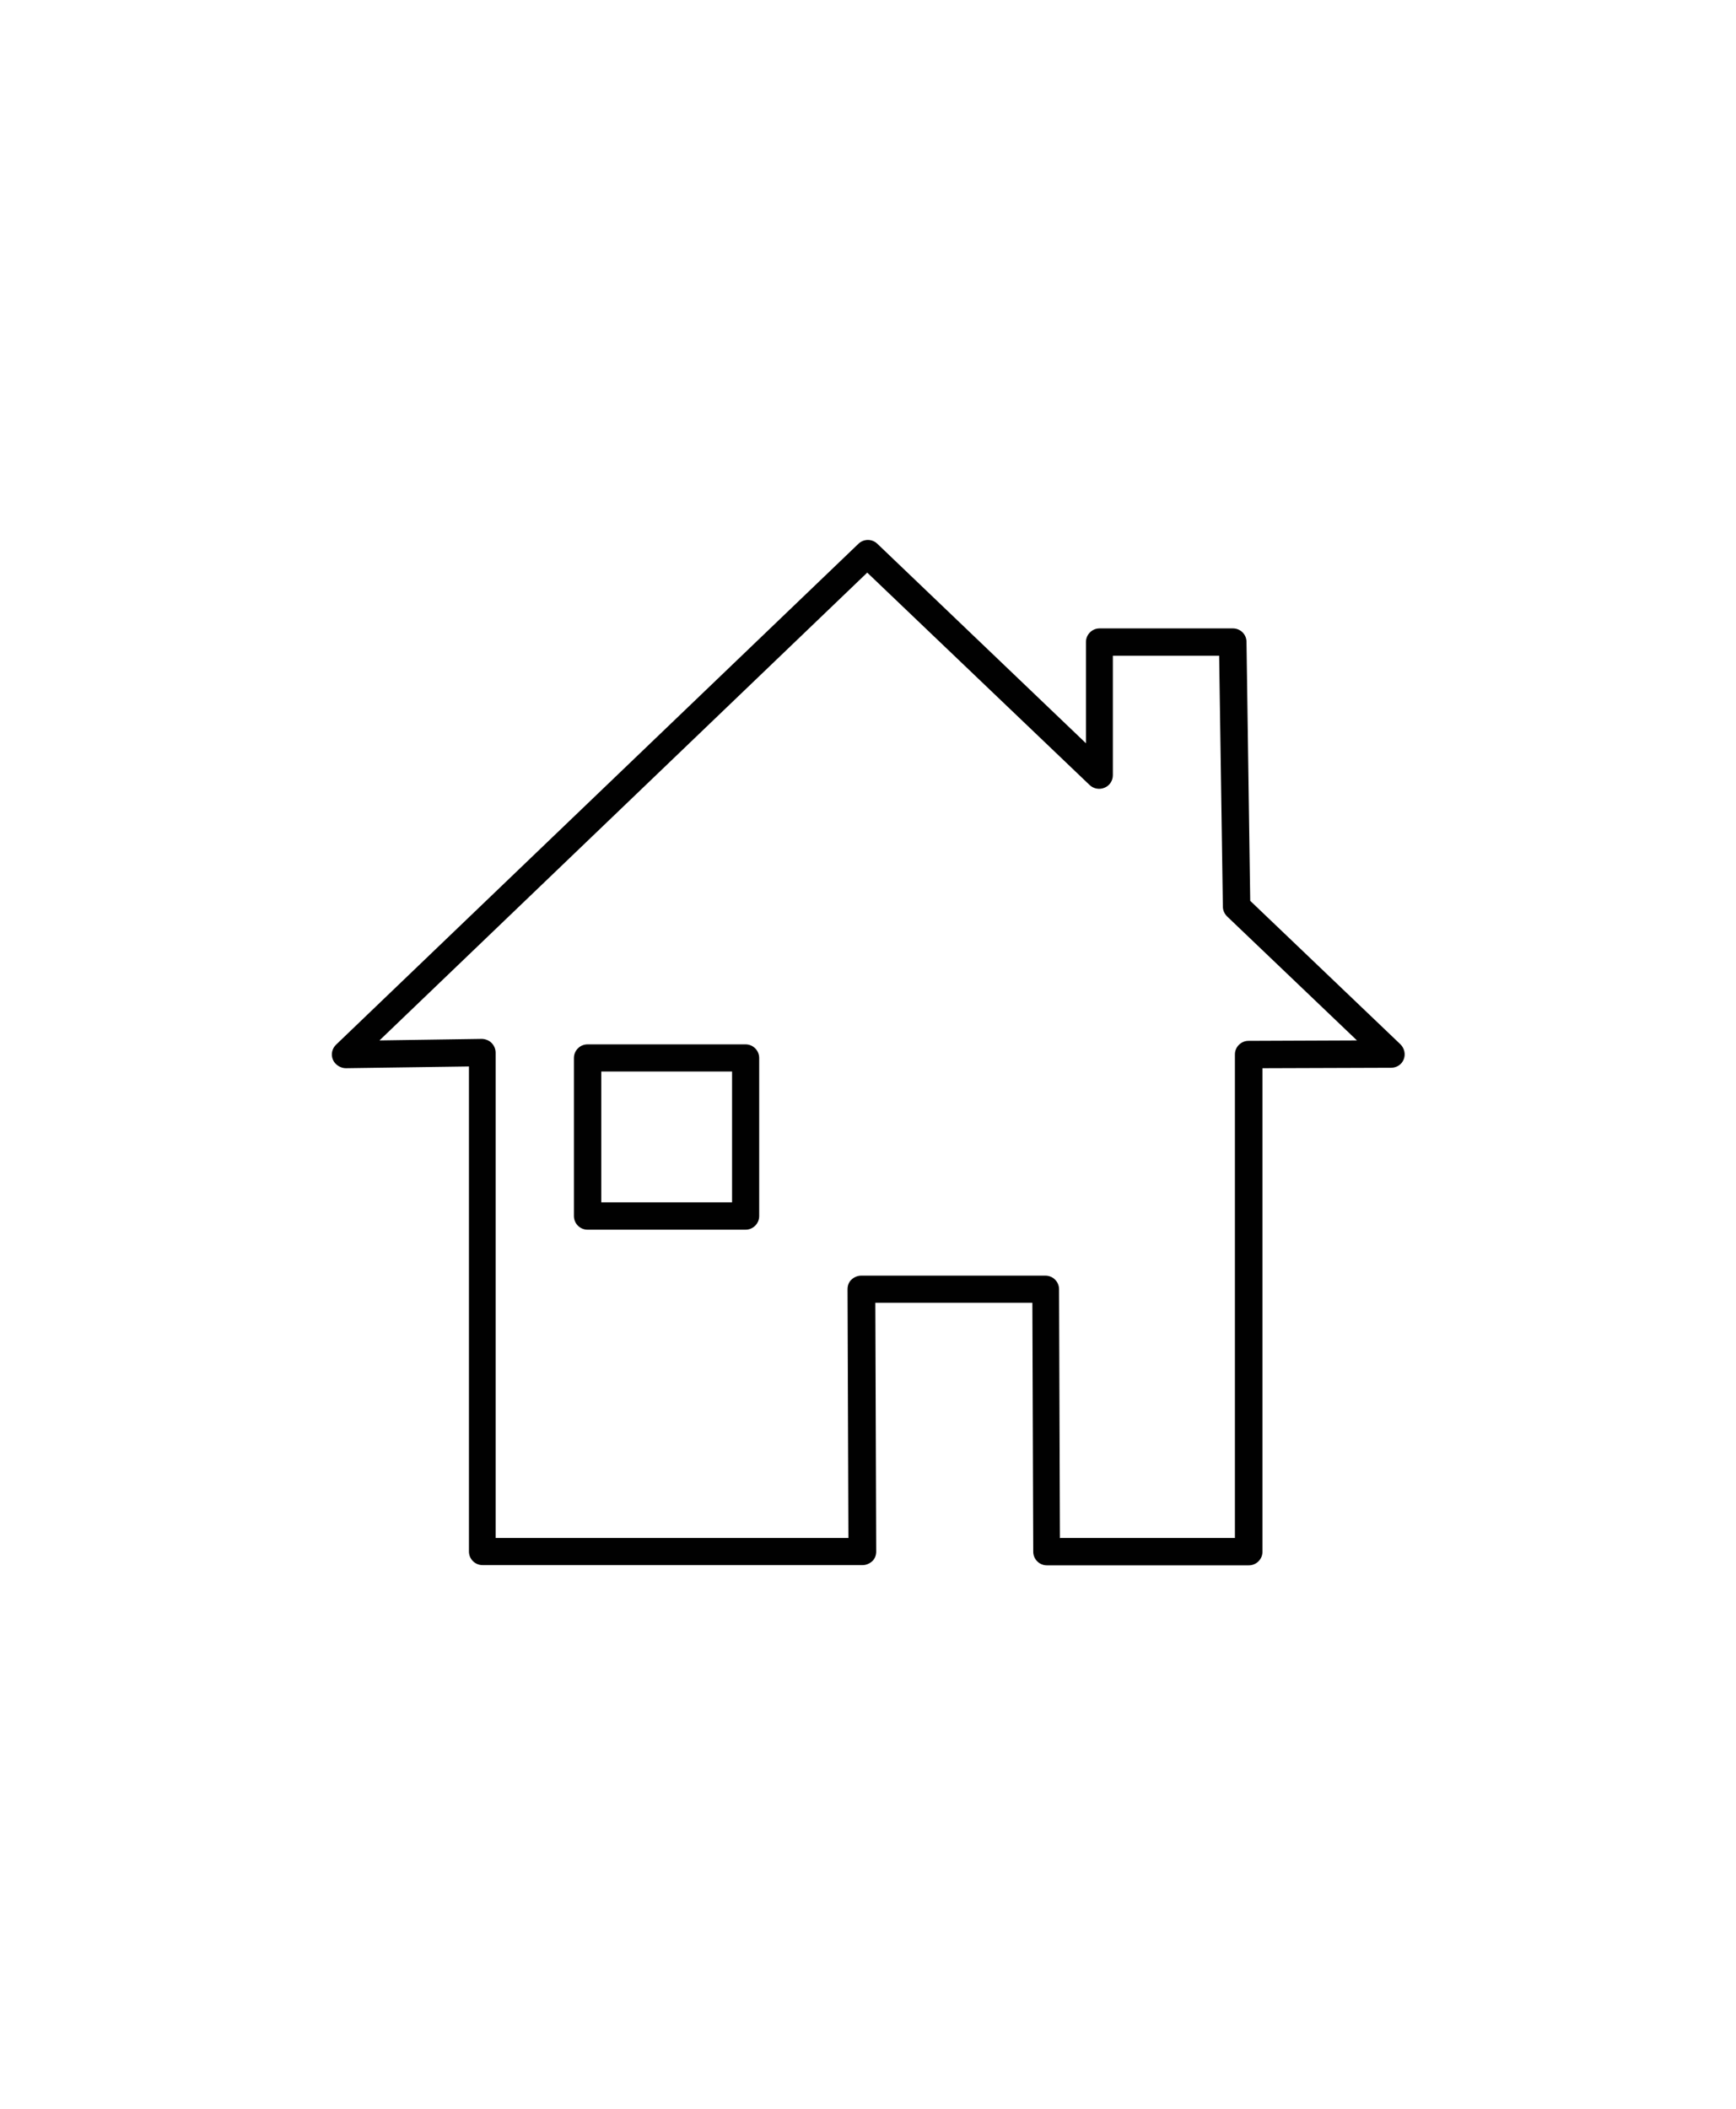 <svg xmlns="http://www.w3.org/2000/svg" id="Icons_RZ_x5F_d&#xFC;nn" viewBox="0 0 79.37 96.38"><defs><style>      .cls-1 {        fill: #010101;      }    </style></defs><path class="cls-1" d="M57.09,71.54h-9.23c-.34,0-.62-.28-.62-.62l-.04-11.38h-7.18l.04,11.37c0,.17-.06.33-.18.44s-.28.18-.44.18h-17.38c-.34,0-.62-.28-.62-.62v-22.17l-5.63.08c-.23,0-.49-.15-.59-.39-.1-.24-.04-.51.15-.69l23.88-22.89c.24-.23.62-.23.86,0l9.54,9.12v-4.63c0-.34.28-.62.62-.62h6.1c.34,0,.62.27.62.62l.17,11.83,6.87,6.56c.18.18.24.45.15.68-.09.24-.32.39-.58.39l-5.88.02v22.1c0,.34-.28.62-.62.62ZM48.48,70.29h7.98v-22.1c0-.34.28-.62.62-.62l4.96-.02-5.94-5.67c-.12-.12-.19-.28-.19-.44l-.17-11.47h-4.86v5.46c0,.25-.15.48-.38.57-.23.1-.5.05-.68-.12l-10.17-9.71-22.3,21.38,4.67-.07c.15,0,.33.06.45.18.12.12.19.28.19.45v22.18h16.13l-.04-11.37c0-.17.06-.33.18-.44s.28-.18.44-.18h8.43c.34,0,.62.28.62.62l.04,11.38Z"></path><path class="cls-1" d="M34.09,56.2h-7.23c-.34,0-.62-.28-.62-.62v-7.23c0-.34.28-.62.62-.62h7.23c.34,0,.62.28.62.62v7.23c0,.34-.28.62-.62.62ZM27.49,54.95h5.98v-5.98h-5.98v5.98Z"></path></svg>